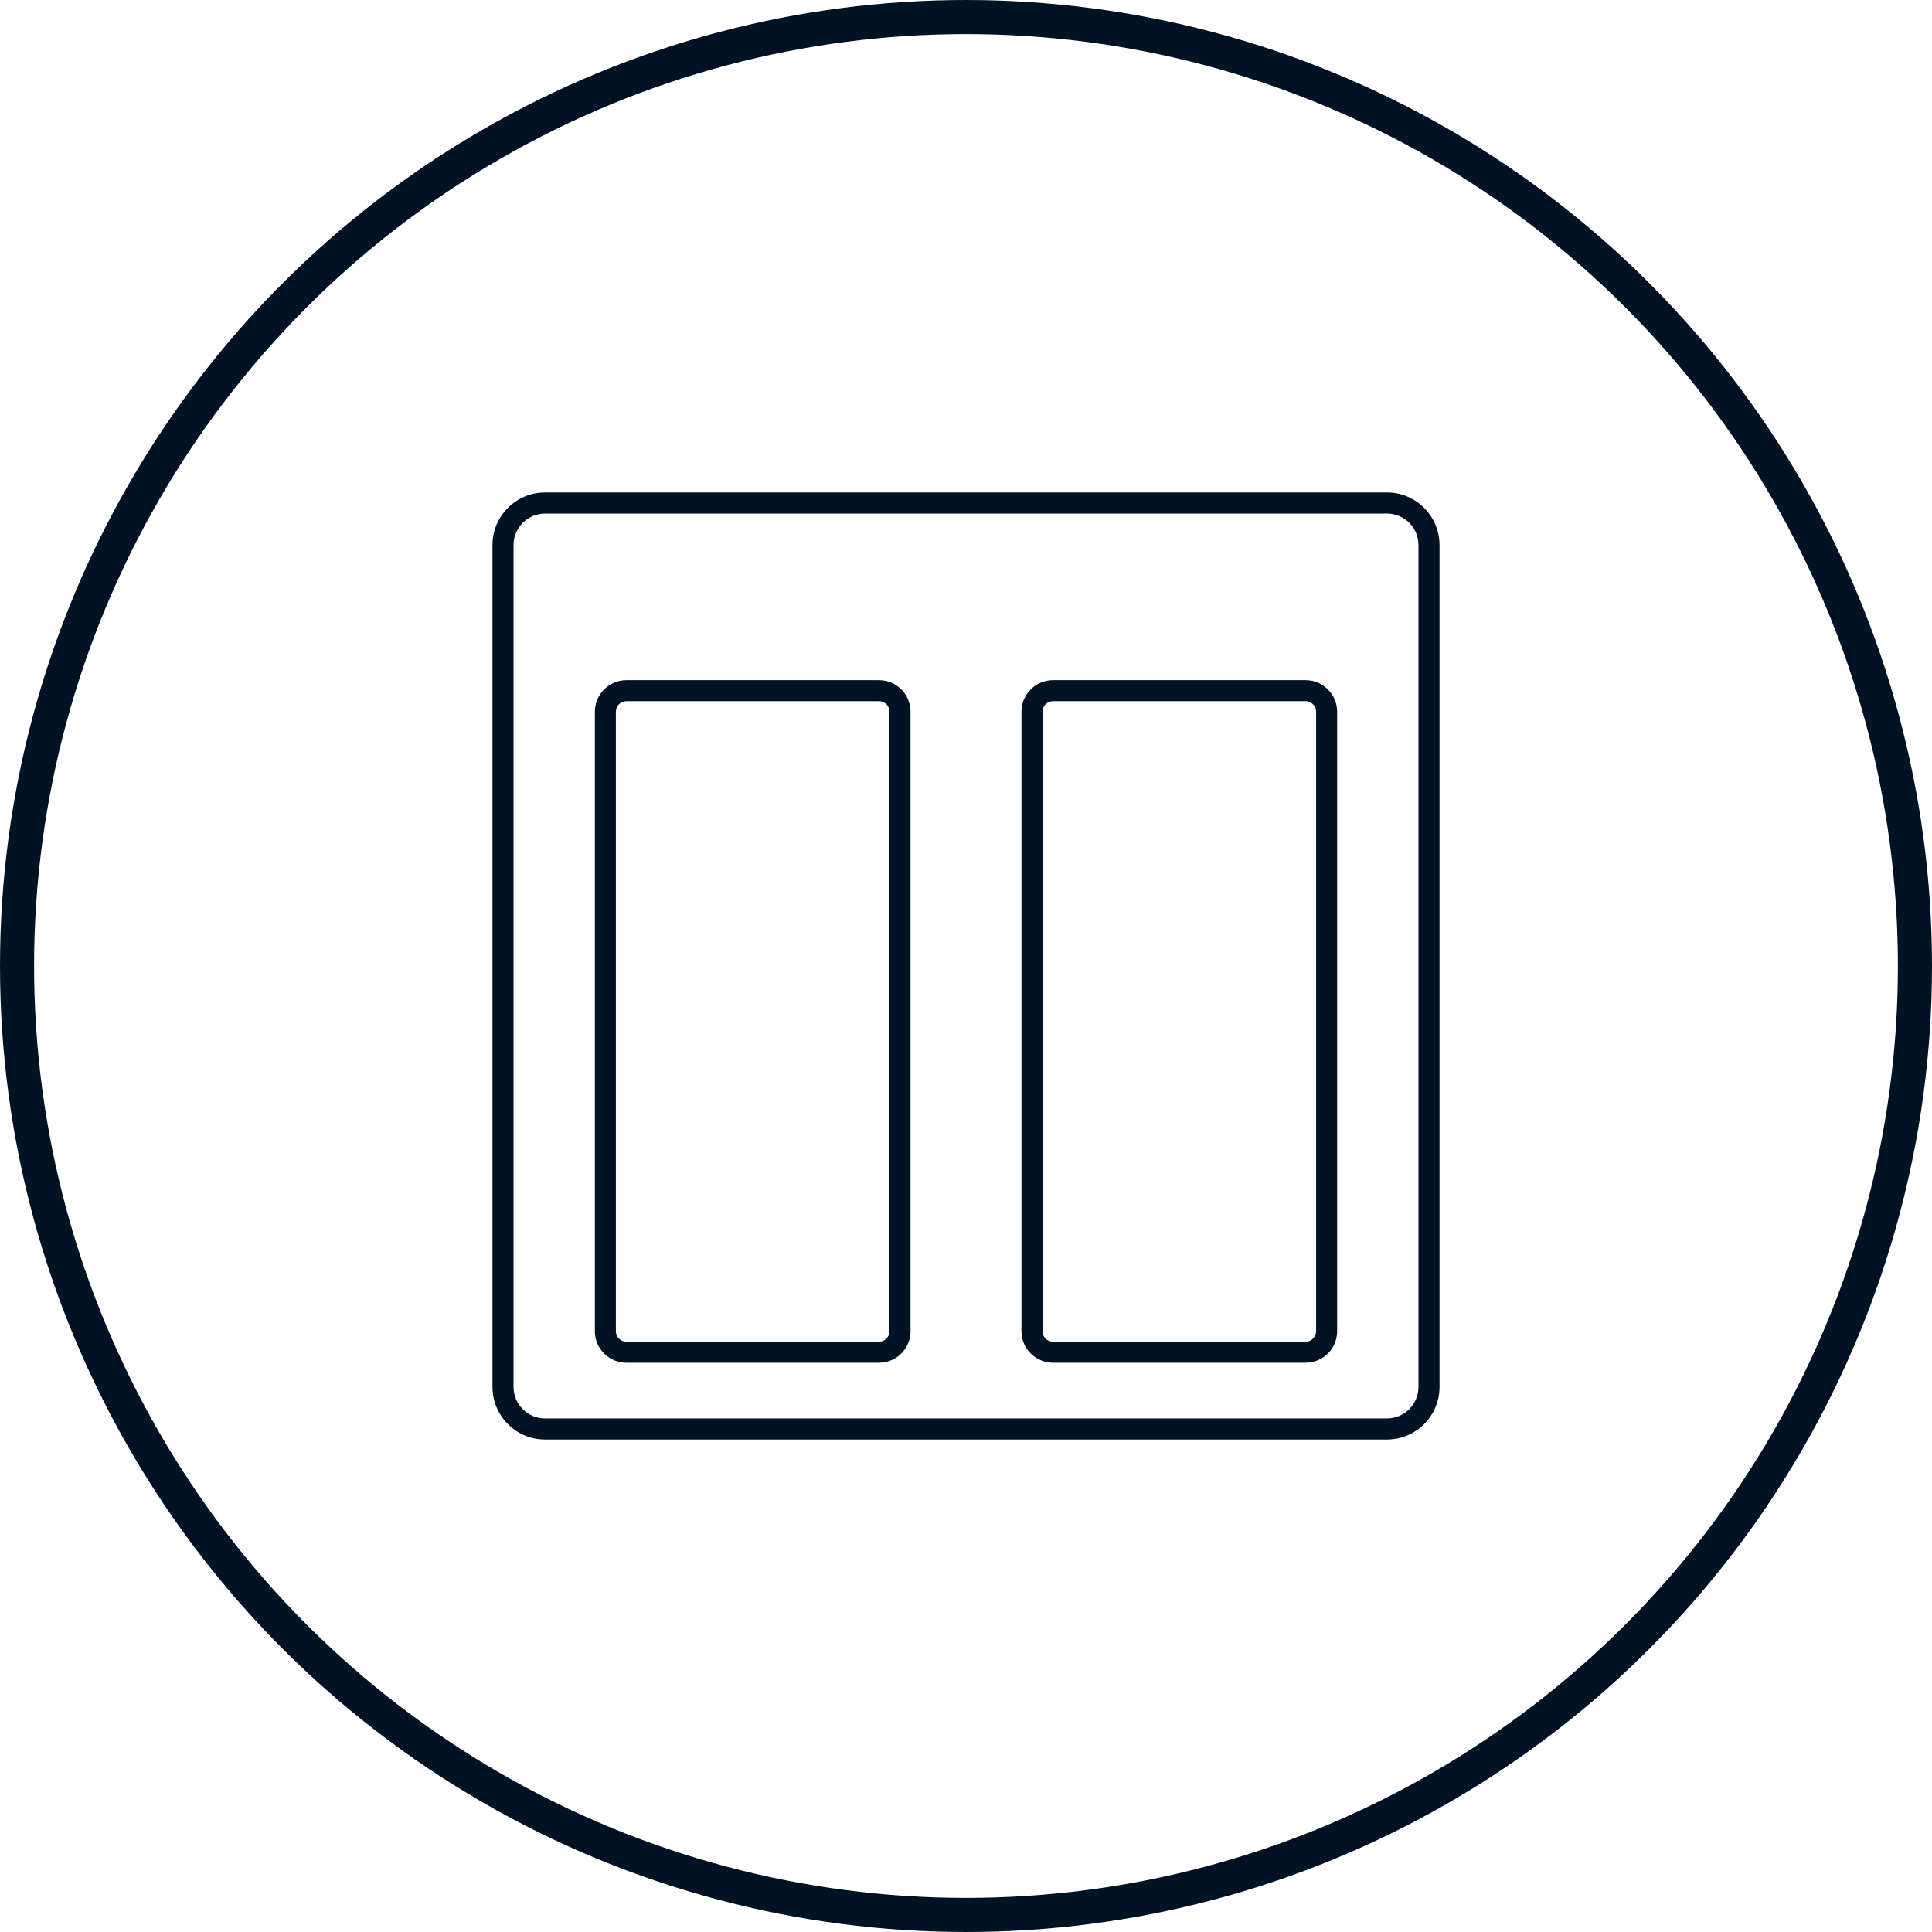 <?xml version="1.0" encoding="UTF-8"?>
<svg width="51px" height="51px" viewBox="0 0 51 51" version="1.1" xmlns="http://www.w3.org/2000/svg" xmlns:xlink="http://www.w3.org/1999/xlink">
    <title>Group 7 Copy 18</title>
    <g id="Icons" stroke="none" stroke-width="1" fill="none" fill-rule="evenodd">
        <g id="Icons-Copy" transform="translate(-394, -451)">
            <g id="Group-7-Copy-18" transform="translate(394, 451)">
                <circle id="Oval" stroke="#001325" stroke-width="0.9" cx="25.5" cy="25.5" r="25.05"></circle>
                <g id="noun-board-1301659" transform="translate(13, 13)" fill="#001325" fill-rule="nonzero">
                    <path d="M23.611,0 L1.389,0 C0.622,0 0,0.622 0,1.389 L0,23.611 C0,24.378 0.622,25 1.389,25 L23.611,25 C24.378,25 25,24.378 25,23.611 L25,1.389 C25,0.622 24.378,0 23.611,0 L23.611,0 Z M24.444,23.611 C24.444,24.071 24.071,24.444 23.611,24.444 L1.389,24.444 C0.929,24.444 0.556,24.071 0.556,23.611 L0.556,1.389 C0.556,0.929 0.929,0.556 1.389,0.556 L23.611,0.556 C24.071,0.556 24.444,0.929 24.444,1.389 L24.444,23.611 Z" id="Shape"></path>
                    <path d="M10.203,4.955 L3.536,4.955 C3.076,4.955 2.703,5.327 2.703,5.786 L2.703,22.141 C2.703,22.601 3.076,22.973 3.536,22.973 L10.203,22.973 C10.663,22.973 11.036,22.601 11.036,22.141 L11.036,5.786 C11.036,5.327 10.663,4.955 10.203,4.955 L10.203,4.955 Z M10.48,22.141 C10.48,22.294 10.356,22.419 10.203,22.419 L3.536,22.419 C3.383,22.419 3.258,22.294 3.258,22.141 L3.258,5.786 C3.258,5.634 3.383,5.509 3.536,5.509 L10.203,5.509 C10.356,5.509 10.48,5.634 10.48,5.786 L10.48,22.141 Z" id="Shape"></path>
                    <path d="M21.464,4.955 L14.797,4.955 C14.337,4.955 13.964,5.327 13.964,5.786 L13.964,22.141 C13.964,22.601 14.337,22.973 14.797,22.973 L21.464,22.973 C21.924,22.973 22.297,22.601 22.297,22.141 L22.297,5.786 C22.297,5.327 21.924,4.955 21.464,4.955 L21.464,4.955 Z M21.742,22.141 C21.742,22.294 21.617,22.419 21.464,22.419 L14.797,22.419 C14.644,22.419 14.52,22.294 14.52,22.141 L14.52,5.786 C14.52,5.634 14.644,5.509 14.797,5.509 L21.464,5.509 C21.617,5.509 21.742,5.634 21.742,5.786 L21.742,22.141 Z" id="Shape"></path>
                </g>
            </g>
        </g>
    </g>
</svg>